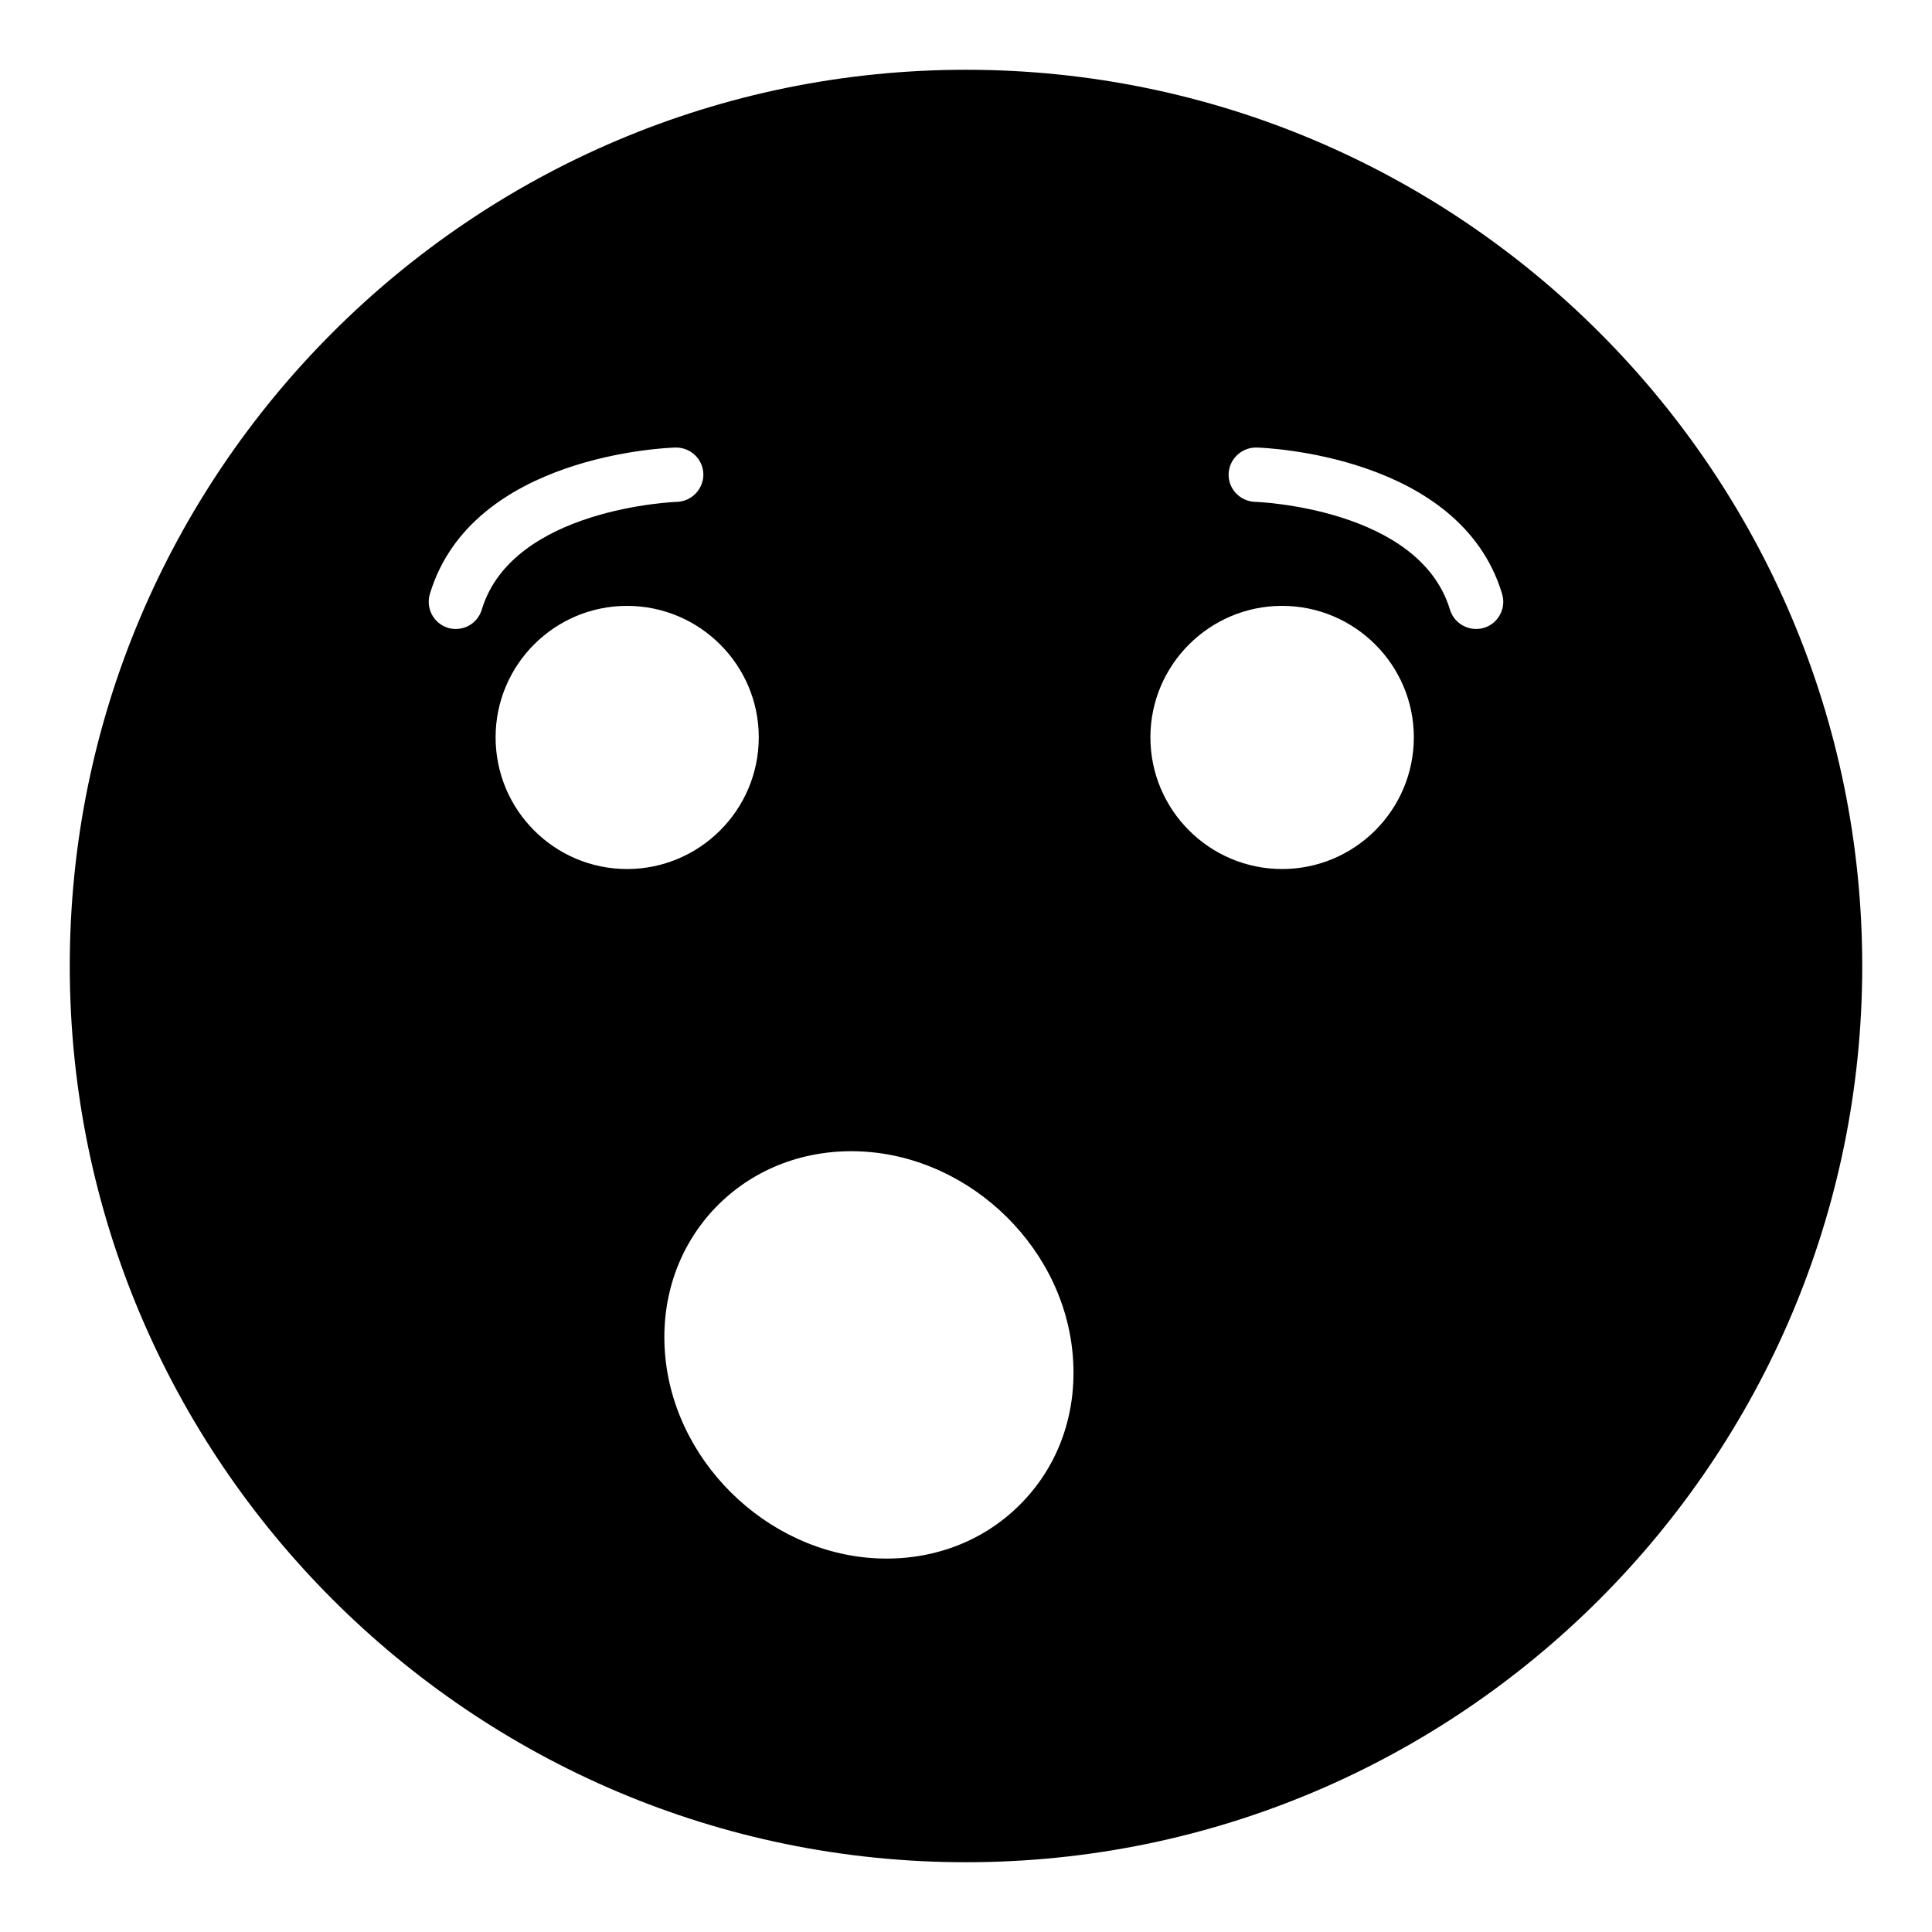 <?xml version="1.0" encoding="UTF-8"?>
<!-- Uploaded to: SVG Repo, www.svgrepo.com, Generator: SVG Repo Mixer Tools -->
<svg fill="#000000" width="800px" height="800px" version="1.1" viewBox="144 144 512 512" xmlns="http://www.w3.org/2000/svg">
 <path d="m400 162.49c-130.99 0-237.51 106.52-237.51 237.51 0 130.92 106.52 237.51 237.51 237.51s237.51-106.59 237.51-237.51c-0.004-130.99-106.52-237.51-237.51-237.51zm-135.17 148.19c-0.719 0-1.441-0.07-2.086-0.289-3.812-1.152-5.973-5.18-4.82-8.996 11.082-36.852 62.832-38.719 65.062-38.793 4.031-0.07 7.269 3.027 7.414 6.984 0.07 3.957-3.023 7.266-6.981 7.41-0.434 0-43.617 1.656-51.75 28.574-0.938 3.09-3.742 5.109-6.84 5.109zm10.508 28.719c0-19.219 15.617-34.836 34.836-34.836 19.215 0 34.906 15.617 34.906 34.836 0 19.285-15.691 34.902-34.906 34.902-19.215 0-34.836-15.617-34.836-34.902zm140.57 201.66c-9.355 10.293-22.457 15.98-36.992 15.98-29.363 0-55.637-23.895-58.586-53.258-1.441-14.613 2.949-28.355 12.309-38.719 9.355-10.293 22.527-15.98 36.992-15.98 29.438 0 55.707 23.895 58.586 53.258 1.438 14.609-2.883 28.355-12.309 38.719zm67.867-166.76c-19.215 0-34.906-15.617-34.906-34.902 0-19.219 15.691-34.836 34.906-34.836 19.215 0 34.906 15.617 34.906 34.836 0 19.285-15.688 34.902-34.906 34.902zm53.477-63.91c-0.719 0.219-1.367 0.289-2.086 0.289-3.094 0-5.973-2.016-6.91-5.109-8.133-26.988-51.246-28.574-51.676-28.574-3.957-0.145-7.125-3.453-6.981-7.41 0.145-3.957 3.453-7.055 7.414-6.984 2.16 0.074 53.98 1.945 65.062 38.793 1.148 3.816-1.008 7.844-4.824 8.996z"/>
</svg>